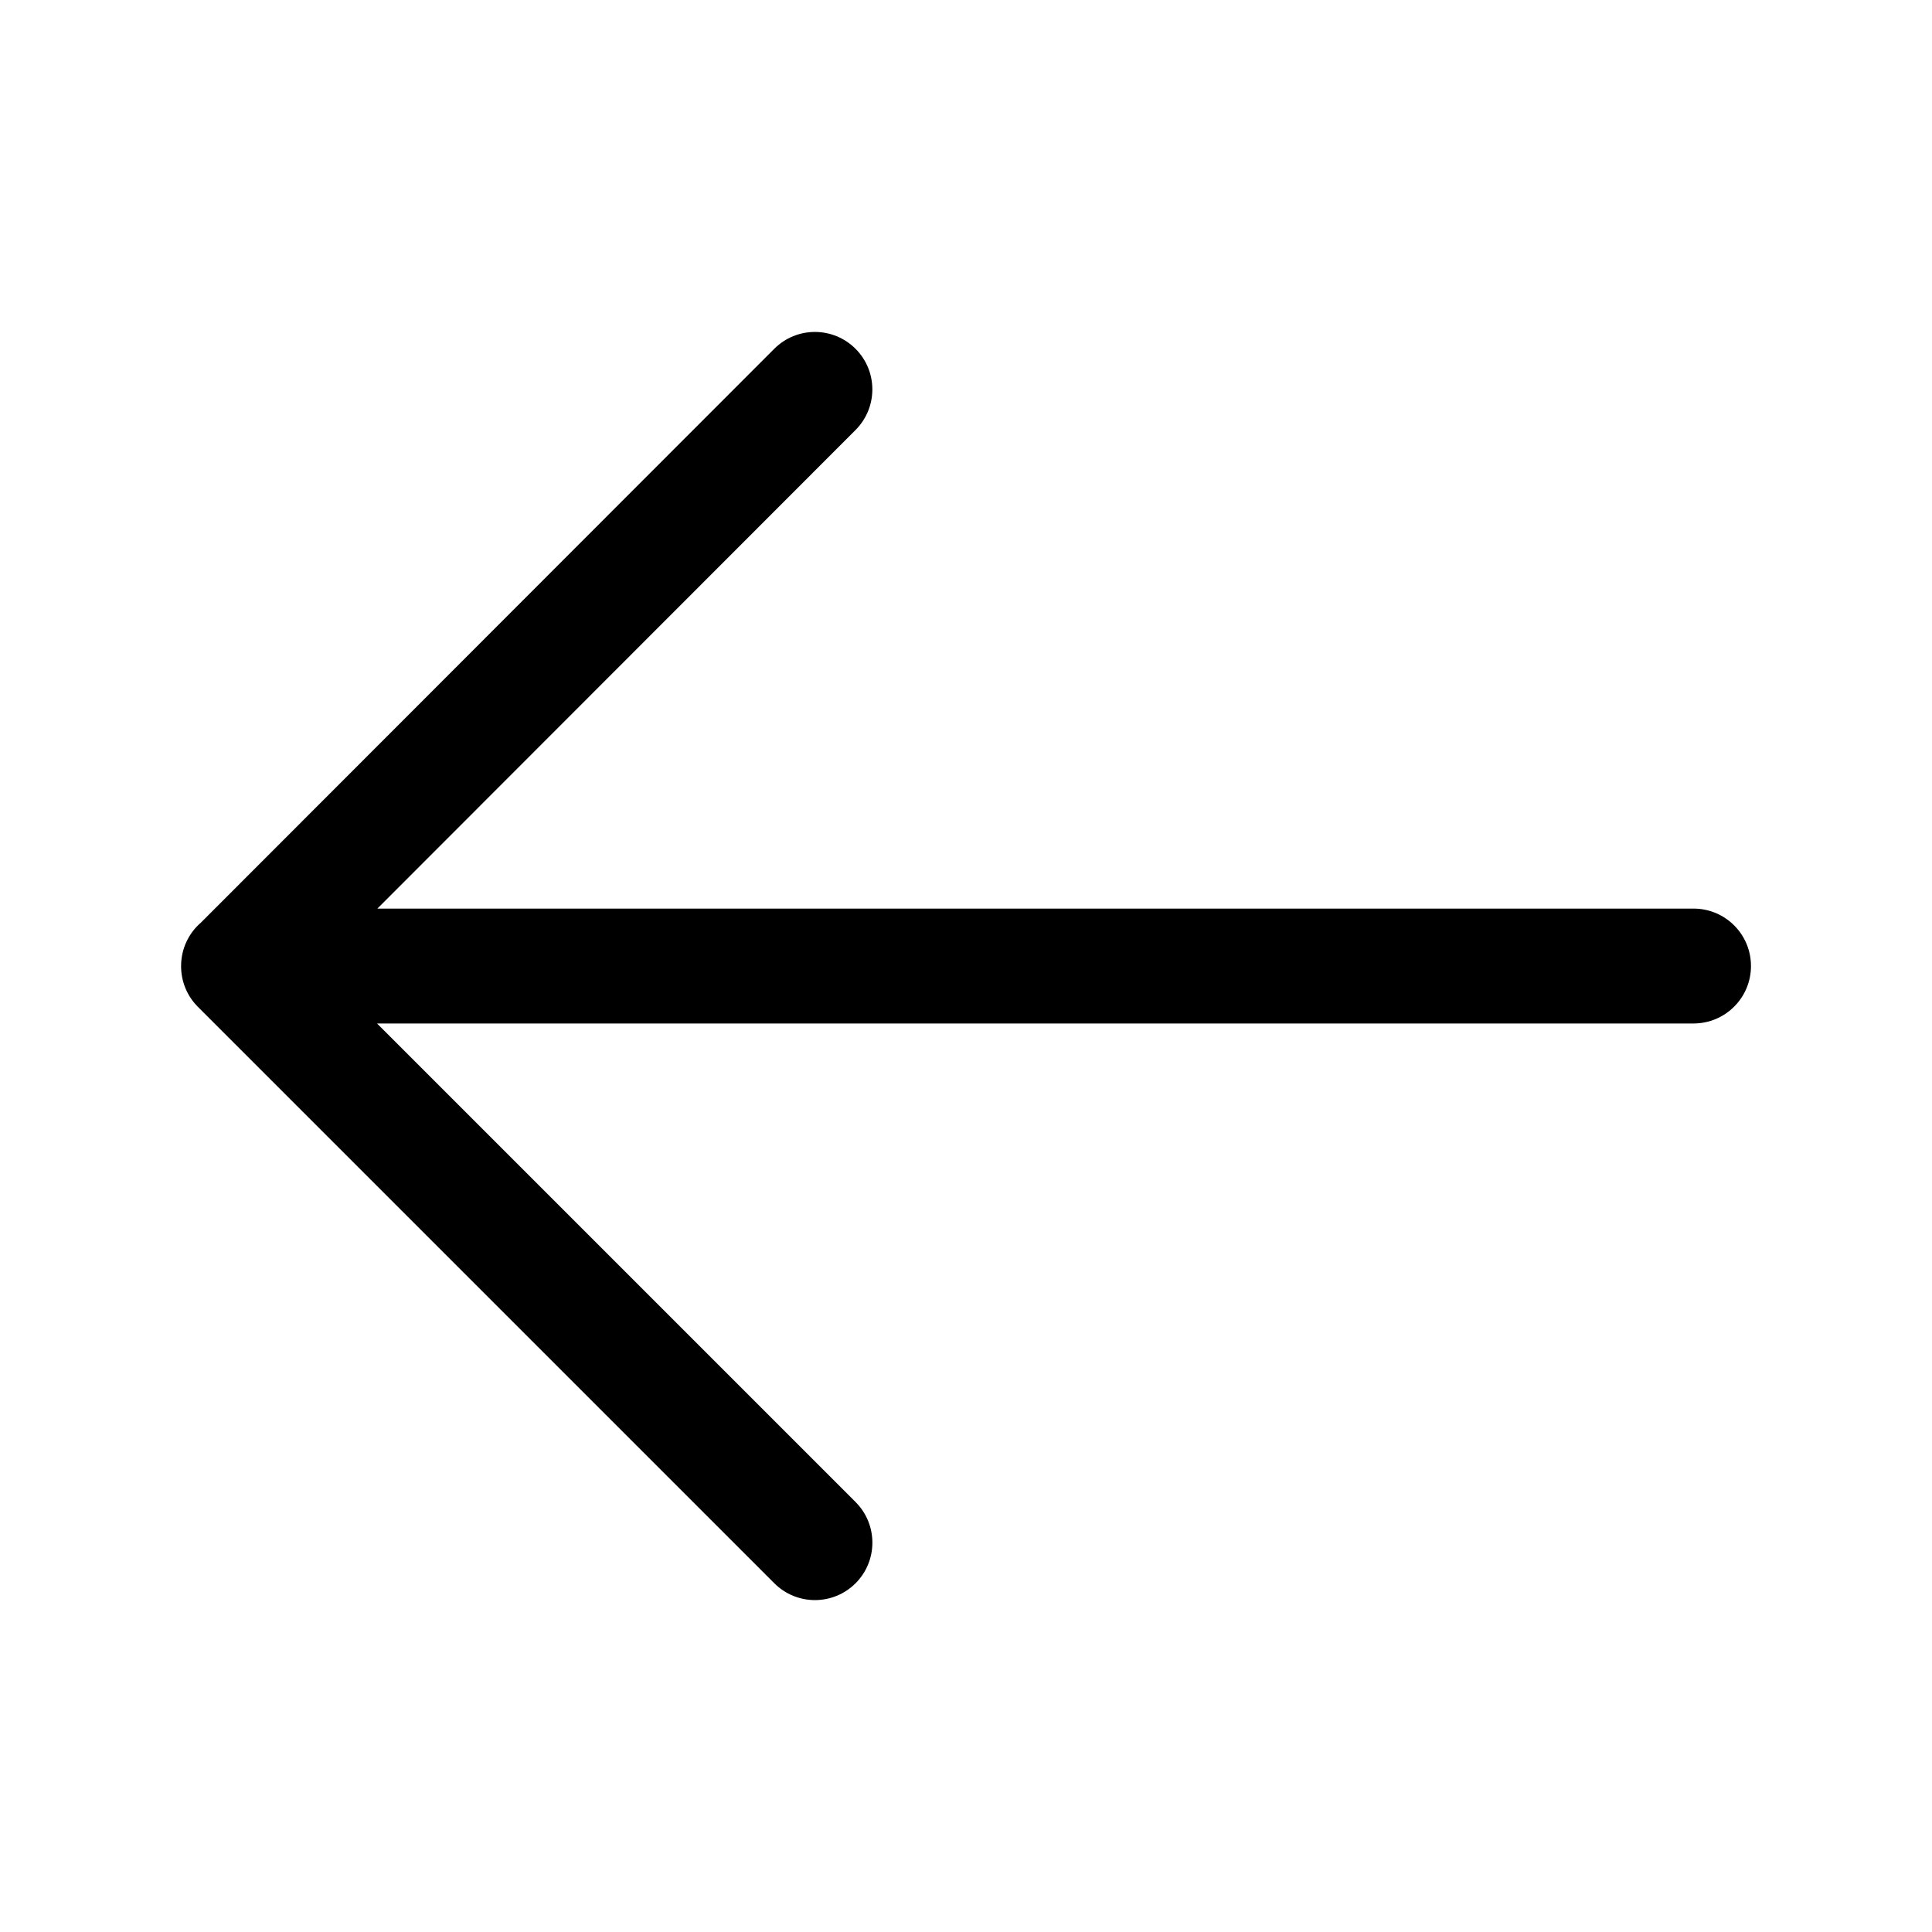 <svg fill="none" height="56" viewBox="0 0 56 56" width="56" xmlns="http://www.w3.org/2000/svg"><path clip-rule="evenodd" d="m24.798 12.464c.65-.65.65-1.705-.001-2.355-.65-.65-1.705-.65-2.355.001l-16.615 16.629c-.354.305-.578.757-.578 1.262v.003c-.001.427.162.855.488 1.181l16.707 16.707c.65.65 1.704.65 2.355 0 .65-.65.65-1.704 0-2.355l-13.871-13.871h38.16c.92 0 1.665-.746 1.665-1.665 0-.92-.745-1.665-1.665-1.665h-38.149z" fill="#000" fill-rule="evenodd"/></svg>